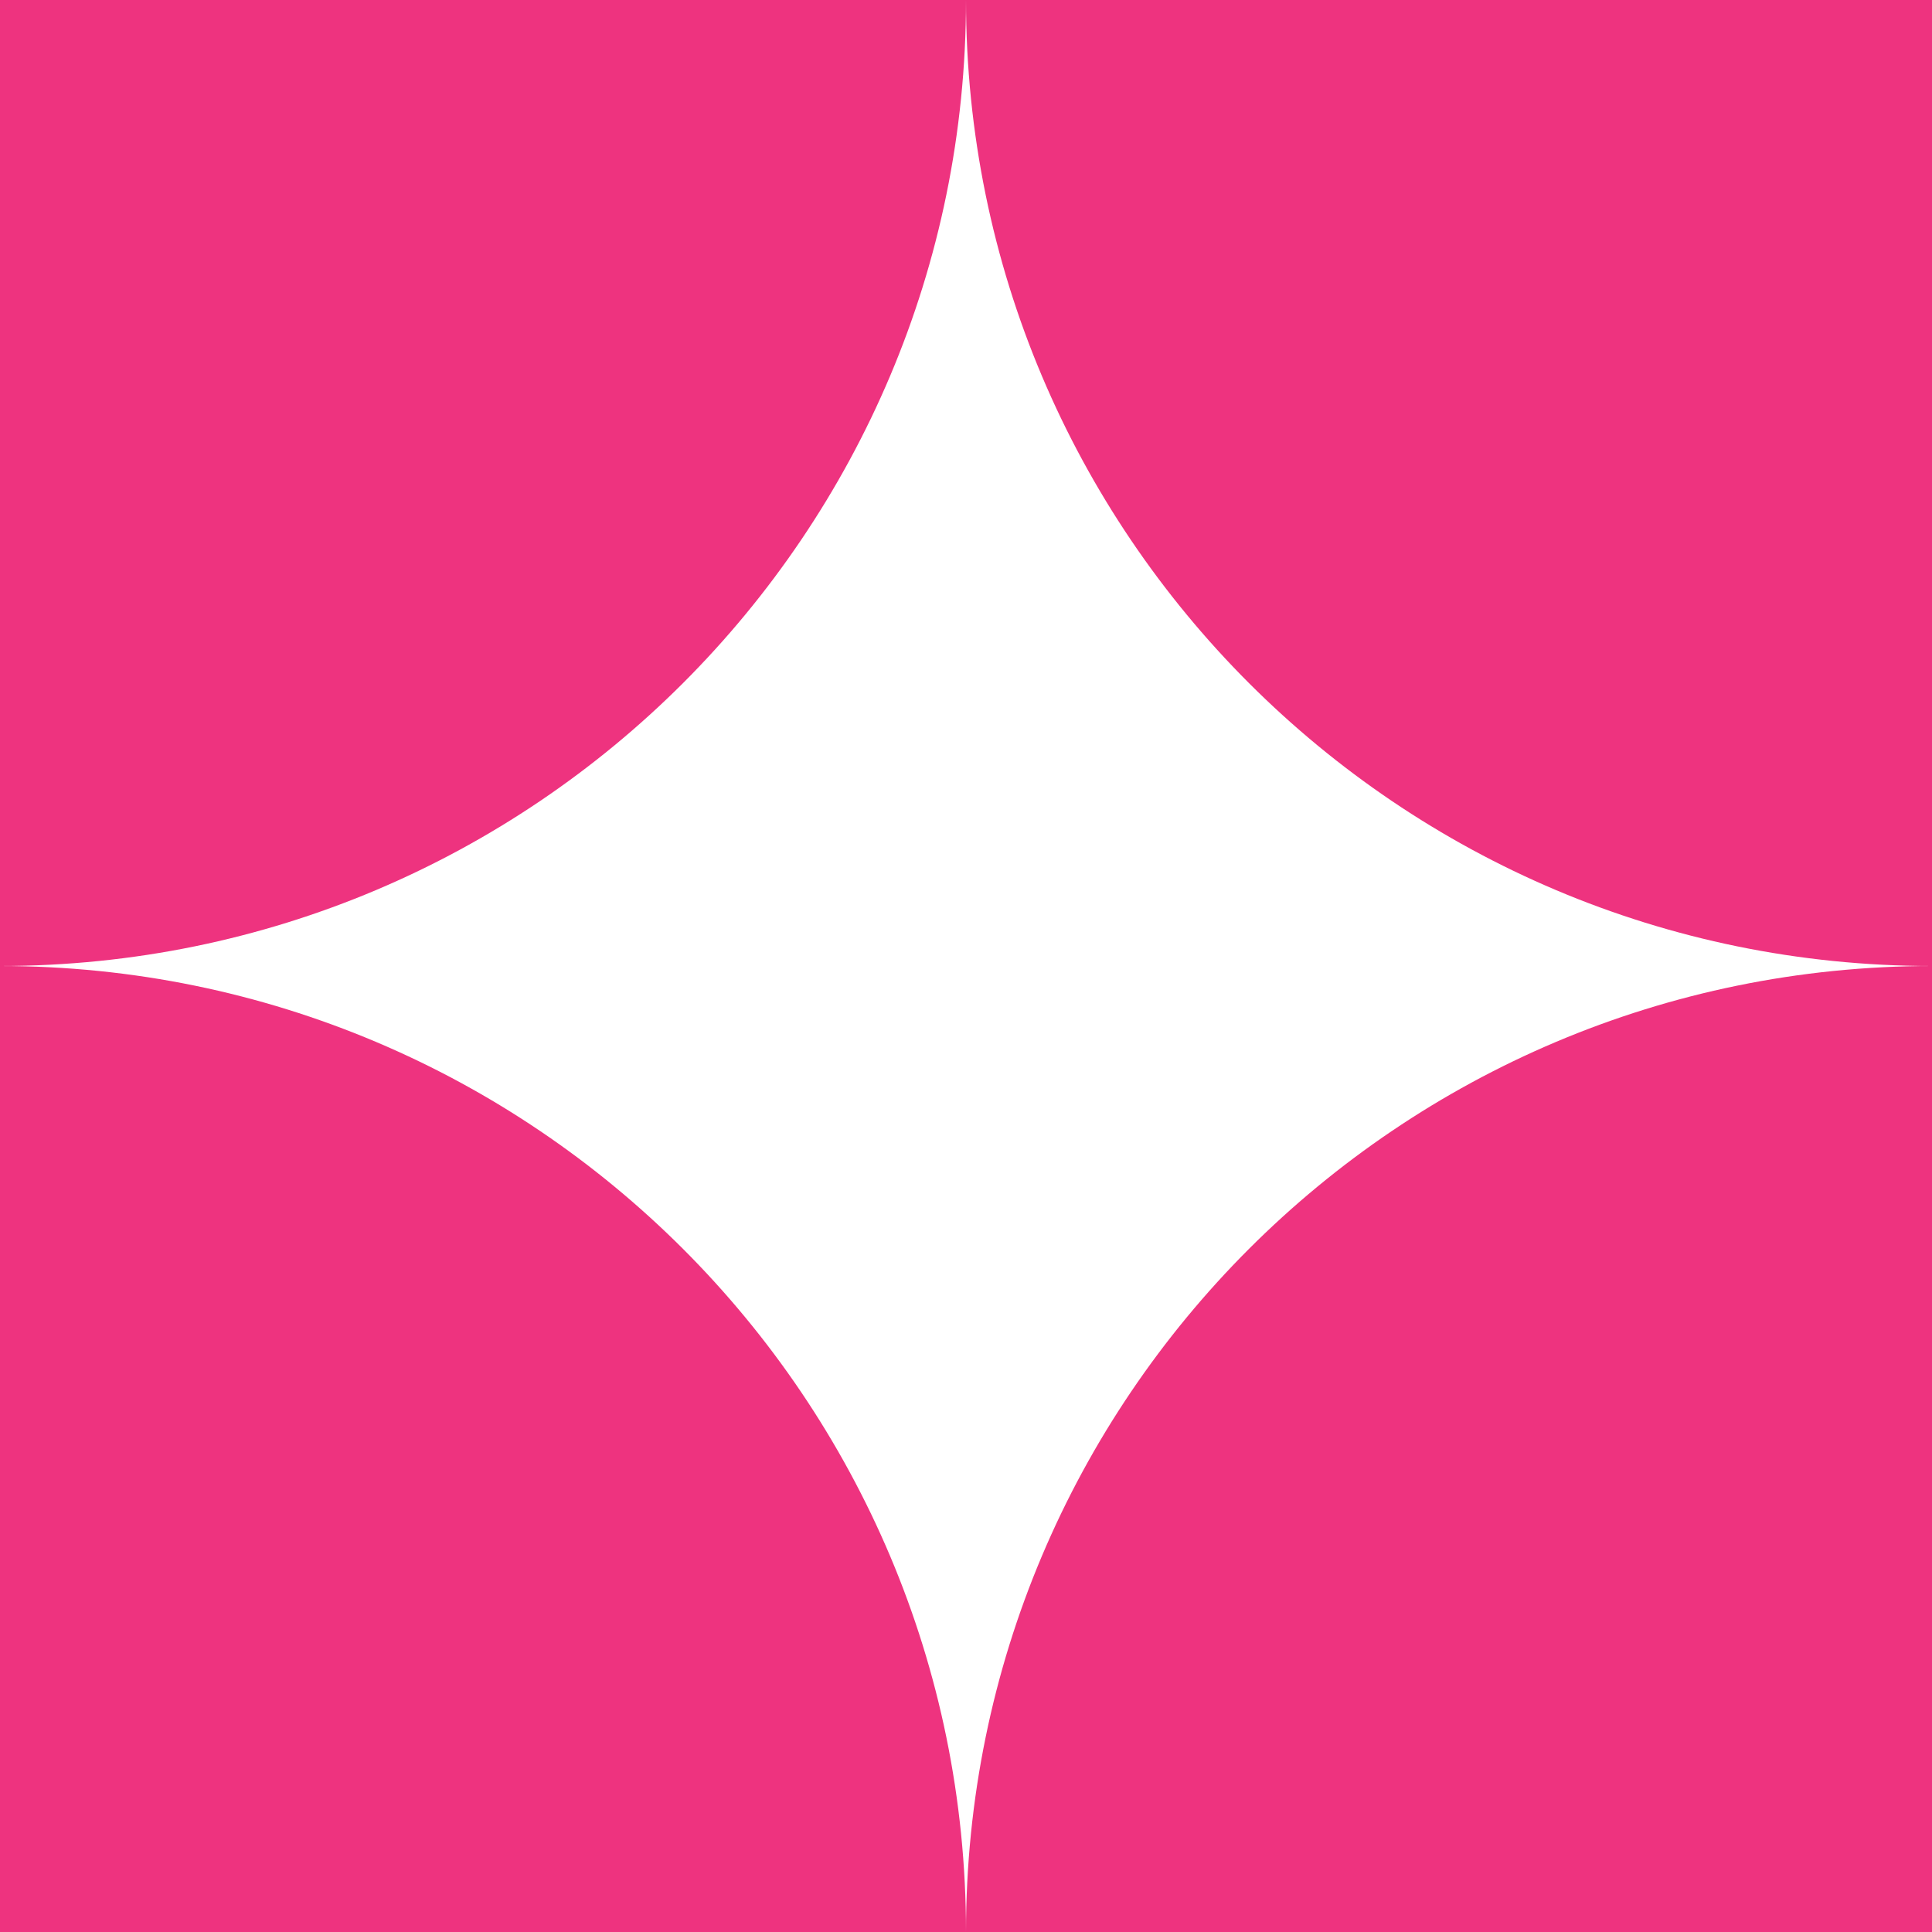 <?xml version="1.0" encoding="UTF-8"?>
<svg id="Layer_2" data-name="Layer 2" xmlns="http://www.w3.org/2000/svg" viewBox="0 0 159.12 159.12">
  <defs>
    <style>
      .cls-1 {
        fill: #ee337f;
      }
    </style>
  </defs>
  <g id="Layer_1-2" data-name="Layer 1">
    <g>
      <path class="cls-1" d="m159.12,79.56V0s-79.56,0-79.56,0c0,43.94,35.62,79.56,79.56,79.56Z"/>
      <path class="cls-1" d="m79.56,0H0v79.56c43.94,0,79.56-35.62,79.56-79.56Z"/>
      <path class="cls-1" d="m79.56,159.12h79.56s0-79.56,0-79.56c-43.94,0-79.56,35.62-79.56,79.56Z"/>
      <path class="cls-1" d="m0,79.56v79.56s79.56,0,79.56,0c0-43.94-35.62-79.56-79.56-79.56Z"/>
    </g>
  </g>
</svg>